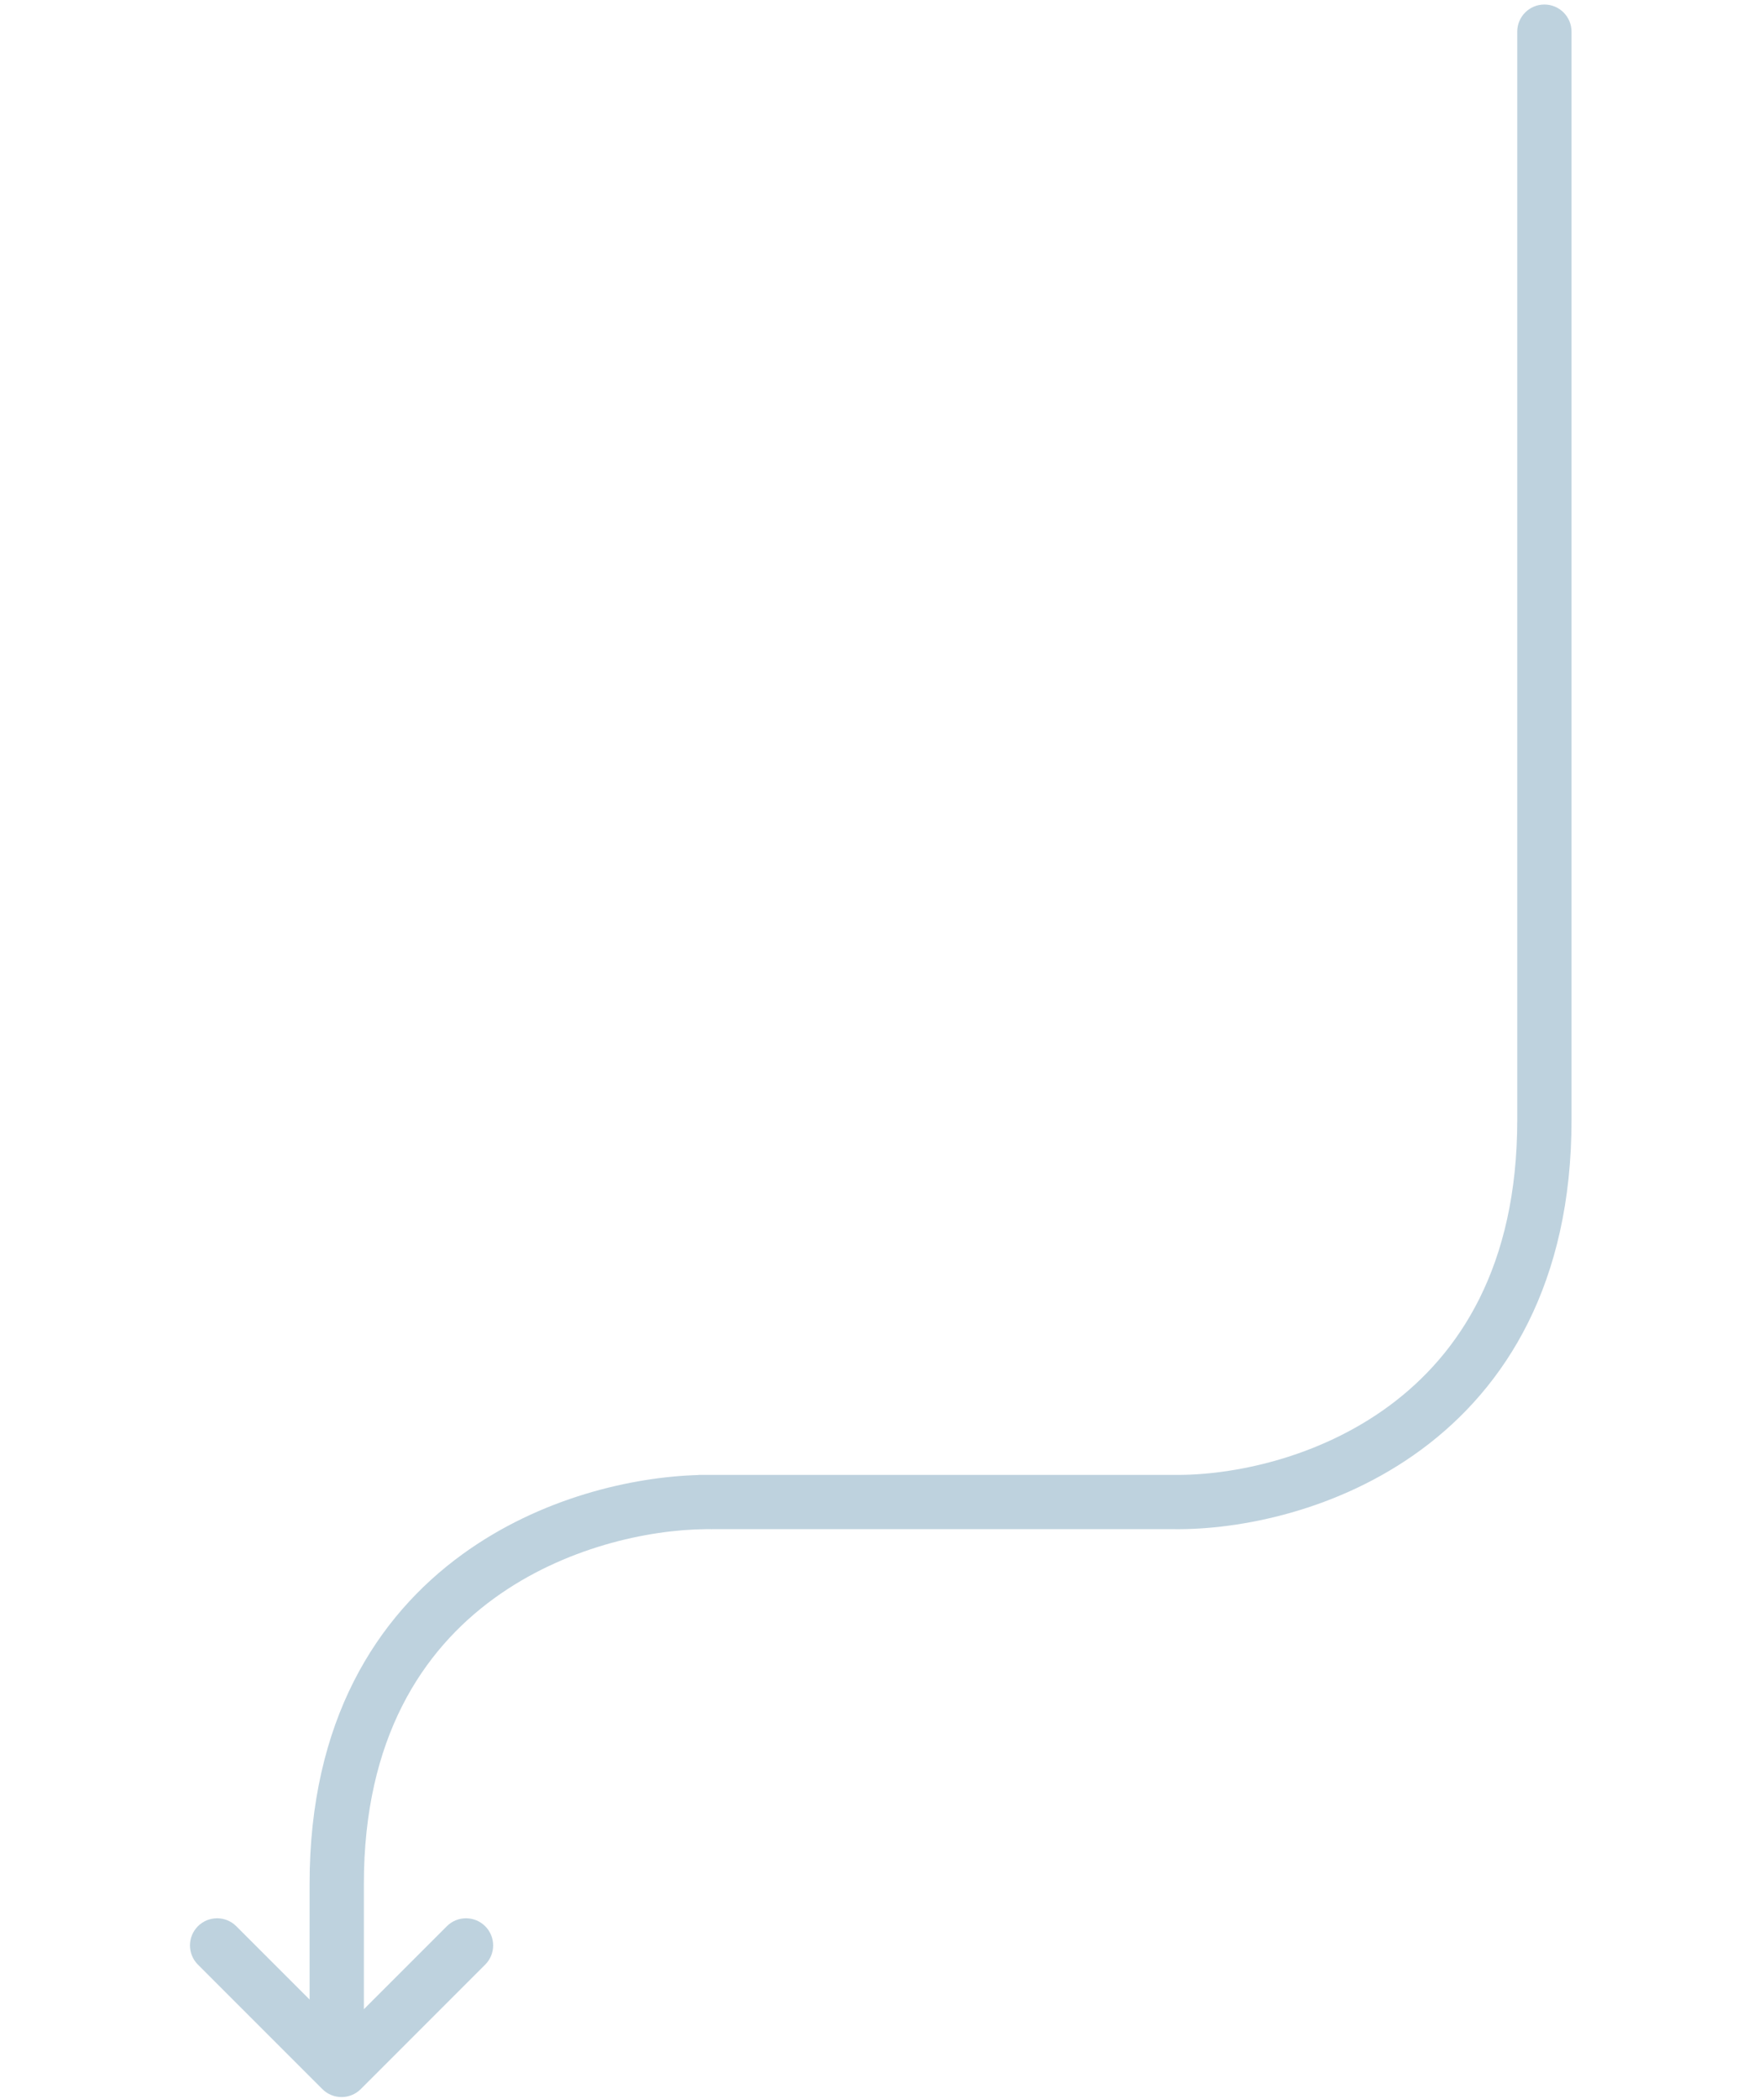 <svg width="195" height="232" viewBox="0 0 195 232" fill="none" xmlns="http://www.w3.org/2000/svg">
    <path opacity="0.5" fill-rule="evenodd" clip-rule="evenodd" d="M153.577 155.36C145.677 161.193 136.114 163.077 129.791 162.998L129.772 162.997H129.753H129.557H129.362H129.168H128.976H128.785H128.596H128.408H128.221H128.036H127.852H127.67H127.489H127.309H127.13H126.953H126.777H126.603H126.43H126.258H126.087H125.918H125.75H125.584H125.418H125.254H125.091H124.93H124.769H124.61H124.453H124.296H124.141H123.987H123.834H123.682H123.532H123.382H123.234H123.087H122.942H122.797H122.654H122.512H122.371H122.231H122.092H121.955H121.819H121.683H121.549H121.416H121.284H121.153H121.024H120.895H120.768H120.641H120.516H120.392H120.268H120.146H120.025H119.905H119.786H119.668H119.551H119.435H119.32H119.207H119.094H118.982H118.871H118.761H118.652H118.544H118.437H118.331H118.226H118.122H118.019H117.917H117.815H117.715H117.616H117.517H117.42H117.323H117.227H117.132H117.038H116.945H116.853H116.761H116.671H116.581H116.492H116.404H116.317H116.231H116.145H116.06H115.977H115.893H115.811H115.73H115.649H115.569H115.49H115.412H115.334H115.257H115.181H115.106H115.031H114.957H114.884H114.812H114.74H114.669H114.599H114.529H114.46H114.392H114.324H114.258H114.191H114.126H114.061H113.997H113.933H113.87H113.808H113.746H113.685H113.625H113.565H113.506H113.447H113.389H113.331H113.274H113.218H113.162H113.107H113.052H112.998H112.945H112.892H112.839H112.787H112.736H112.685H112.634H112.584H112.535H112.486H112.437H112.389H112.342H112.295H112.248H112.202H112.156H112.111H112.066H112.022H111.978H111.934H111.891H111.848H111.806H111.764H111.722H111.681H111.64H111.599H111.559H111.519H111.48H111.441H111.402H111.364H111.326H111.288H111.25H111.213H111.176H111.14H111.103H111.067H111.032H110.996H110.961H110.926H110.891H110.857H110.823H110.789H110.755H110.721H110.688H110.655H110.622H110.589H110.557H110.524H110.492H110.46H110.428H110.397H110.365H110.334H110.303H110.272H110.241H110.21H110.179H110.149H110.118H110.088H110.057H110.027H109.997H109.967H109.937H109.907H109.877H109.848H109.818H109.788H109.758H109.729H109.699H109.67H109.64H109.61H109.581H109.551H109.522H109.492H109.462H109.433H109.403H109.373H109.343H109.313H109.283H109.253H109.223H109.193H109.163H109.133H109.102H109.072H109.041H109.01H108.979H108.948H108.917H108.886H108.854H108.823H108.791H108.759H108.727H108.695H108.662H108.629H108.597H108.564H108.53H108.497H108.463H108.429H108.395H108.361H108.326H108.291H108.256H108.221H108.185H108.149H108.113H108.076H108.04H108.003H107.965H107.927H107.889H107.851H107.812H107.773H107.734H107.694H107.654H107.614H107.573H107.532H107.491H107.449H107.406H107.364H107.321H107.277H107.233H107.189H107.144H107.099H107.053H107.007H106.961H106.914H106.867H106.819H106.77H106.722H106.672H106.622H106.572H106.521H106.47H106.418H106.366H106.313H106.26H106.206H106.151H106.096H106.041H105.984H105.928H105.87H105.812H105.754H105.695H105.635H105.575H105.514H105.453H105.39H105.328H105.264H105.2H105.136H105.07H105.004H104.938H104.87H104.802H104.734H104.664H104.594H104.523H104.452H104.38H104.307H104.233H104.159H104.084H104.008H103.931H103.854H103.776H103.697H103.617H103.537H103.455H103.373H103.291H103.207H103.123H103.037H102.951H102.864H102.777H102.688H102.598H102.508H102.417H102.325H102.232H102.138H102.044H101.948H101.852H101.754H101.656H101.557H101.457H101.356H101.254H101.151H101.047H100.943H100.837H100.73H100.623H100.514H100.405H100.294H100.182H100.07H99.956H99.842H99.726H99.609H99.492H99.373H99.253H99.133H99.011H98.888H98.764H98.639H98.513H98.386H98.258H98.128H97.998H97.866H97.734H97.6H97.465H97.329H97.192H97.053H96.914H96.773H96.632H96.489H96.344H96.199H96.053H95.905H95.756H95.606H95.455H95.302H95.149H94.994H94.838H94.68H94.521H94.362H94.2H94.038H93.874H93.709H93.543H93.375H93.207H93.036H92.865H92.692H92.518H92.343H92.166H91.988H91.809H91.628H91.446H91.262H91.078H90.891H90.704H90.515H90.324H90.133H89.939H89.745H89.549H89.352H89.153H88.953H88.751H88.548H88.343H88.137H87.93H87.721H87.51H87.298H87.085H86.87H86.654H86.436H86.216H85.996H85.773H85.549H85.323H85.097H84.868H84.638H84.406H84.173H83.938H83.701H83.463H83.224H82.983H82.74H82.496H82.249H82.002H81.753H81.502H81.249H80.995H80.739H80.482H80.223H78.61C78.408 162.996 78.204 162.996 77.997 162.997H77.223V163.012C69.939 163.216 59.751 165.494 51.083 171.797C41.632 178.67 34.223 190.172 34.223 208.213V220.98L26.122 212.879C24.95 211.707 23.051 211.707 21.879 212.879C20.708 214.05 20.708 215.95 21.879 217.121L35.636 230.879C36.808 232.05 38.708 232.05 39.879 230.879L53.636 217.121C54.808 215.95 54.808 214.05 53.636 212.879C52.465 211.707 50.565 211.707 49.394 212.879L40.223 222.05V208.213C40.223 192.073 46.73 182.382 54.612 176.65C62.37 171.008 71.682 169.054 78.015 168.997H78.584C78.618 168.998 78.651 168.998 78.685 168.998L78.685 168.997H80.223H80.482H80.739H80.995H81.249H81.502H81.753H82.002H82.249H82.496H82.74H82.983H83.224H83.463H83.701H83.938H84.173H84.406H84.638H84.868H85.097H85.323H85.549H85.773H85.996H86.216H86.436H86.654H86.87H87.085H87.298H87.51H87.721H87.93H88.137H88.343H88.548H88.751H88.953H89.153H89.352H89.549H89.745H89.939H90.133H90.324H90.515H90.704H90.891H91.078H91.262H91.446H91.628H91.809H91.988H92.166H92.343H92.518H92.692H92.865H93.036H93.207H93.375H93.543H93.709H93.874H94.038H94.2H94.362H94.521H94.68H94.838H94.994H95.149H95.302H95.455H95.606H95.756H95.905H96.053H96.199H96.344H96.489H96.632H96.773H96.914H97.053H97.192H97.329H97.465H97.6H97.734H97.866H97.998H98.128H98.258H98.386H98.513H98.639H98.764H98.888H99.011H99.133H99.253H99.373H99.492H99.609H99.726H99.842H99.956H100.07H100.182H100.294H100.405H100.514H100.623H100.73H100.837H100.943H101.047H101.151H101.254H101.356H101.457H101.557H101.656H101.754H101.852H101.948H102.044H102.138H102.232H102.325H102.417H102.508H102.598H102.688H102.777H102.864H102.951H103.037H103.123H103.207H103.291H103.373H103.455H103.537H103.617H103.697H103.776H103.854H103.931H104.008H104.084H104.159H104.233H104.307H104.38H104.452H104.523H104.594H104.664H104.734H104.802H104.87H104.938H105.004H105.07H105.136H105.2H105.264H105.328H105.39H105.453H105.514H105.575H105.635H105.695H105.754H105.812H105.87H105.928H105.984H106.041H106.096H106.151H106.206H106.26H106.313H106.366H106.418H106.47H106.521H106.572H106.622H106.672H106.722H106.77H106.819H106.867H106.914H106.961H107.007H107.053H107.099H107.144H107.189H107.233H107.277H107.321H107.364H107.406H107.449H107.491H107.532H107.573H107.614H107.654H107.694H107.734H107.773H107.812H107.851H107.889H107.927H107.965H108.003H108.04H108.076H108.113H108.149H108.185H108.221H108.256H108.291H108.326H108.361H108.395H108.429H108.463H108.497H108.53H108.564H108.597H108.629H108.662H108.695H108.727H108.759H108.791H108.823H108.854H108.886H108.917H108.948H108.979H109.01H109.041H109.072H109.102H109.133H109.163H109.193H109.223H109.253H109.283H109.313H109.343H109.373H109.403H109.433H109.462H109.492H109.522H109.551H109.581H109.61H109.64H109.67H109.699H109.729H109.758H109.788H109.818H109.848H109.877H109.907H109.937H109.967H109.997H110.027H110.057H110.088H110.118H110.149H110.179H110.21H110.241H110.272H110.303H110.334H110.365H110.397H110.428H110.46H110.492H110.524H110.557H110.589H110.622H110.655H110.688H110.721H110.755H110.789H110.823H110.857H110.891H110.926H110.961H110.996H111.032H111.067H111.103H111.14H111.176H111.213H111.25H111.288H111.326H111.364H111.402H111.441H111.48H111.519H111.559H111.599H111.64H111.681H111.722H111.764H111.806H111.848H111.891H111.934H111.978H112.022H112.066H112.111H112.156H112.202H112.248H112.295H112.342H112.389H112.437H112.486H112.535H112.584H112.634H112.685H112.736H112.787H112.839H112.892H112.945H112.998H113.052H113.107H113.162H113.218H113.274H113.331H113.389H113.447H113.506H113.565H113.625H113.685H113.746H113.808H113.87H113.933H113.997H114.061H114.126H114.191H114.258H114.324H114.392H114.46H114.529H114.599H114.669H114.74H114.812H114.884H114.957H115.031H115.106H115.181H115.257H115.334H115.412H115.49H115.569H115.649H115.73H115.811H115.893H115.977H116.06H116.145H116.231H116.317H116.404H116.492H116.581H116.671H116.761H116.853H116.945H117.038H117.132H117.227H117.323H117.42H117.517H117.616H117.715H117.815H117.917H118.019H118.122H118.226H118.331H118.437H118.544H118.652H118.761H118.871H118.982H119.094H119.207H119.32H119.435H119.551H119.668H119.786H119.905H120.025H120.146H120.268H120.392H120.516H120.641H120.768H120.895H121.024H121.153H121.284H121.416H121.549H121.683H121.819H121.955H122.092H122.231H122.371H122.512H122.654H122.797H122.942H123.087H123.234H123.382H123.532H123.682H123.834H123.987H124.141H124.296H124.453H124.61H124.769H124.93H125.091H125.254H125.418H125.584H125.75H125.918H126.087H126.258H126.43H126.603H126.777H126.953H127.13H127.309H127.489H127.67H127.852H128.036H128.221H128.408H128.596H128.785H128.976H129.168H129.362H129.557H129.735C137.068 169.086 147.979 166.952 157.141 160.187C166.462 153.305 173.723 141.803 173.723 123.786V3.5C173.723 1.843 172.38 0.5 170.723 0.5C169.066 0.5 167.723 1.843 167.723 3.5V123.786C167.723 139.949 161.327 149.639 153.577 155.36Z" fill="#7FA6BF"/>
    </svg>
    